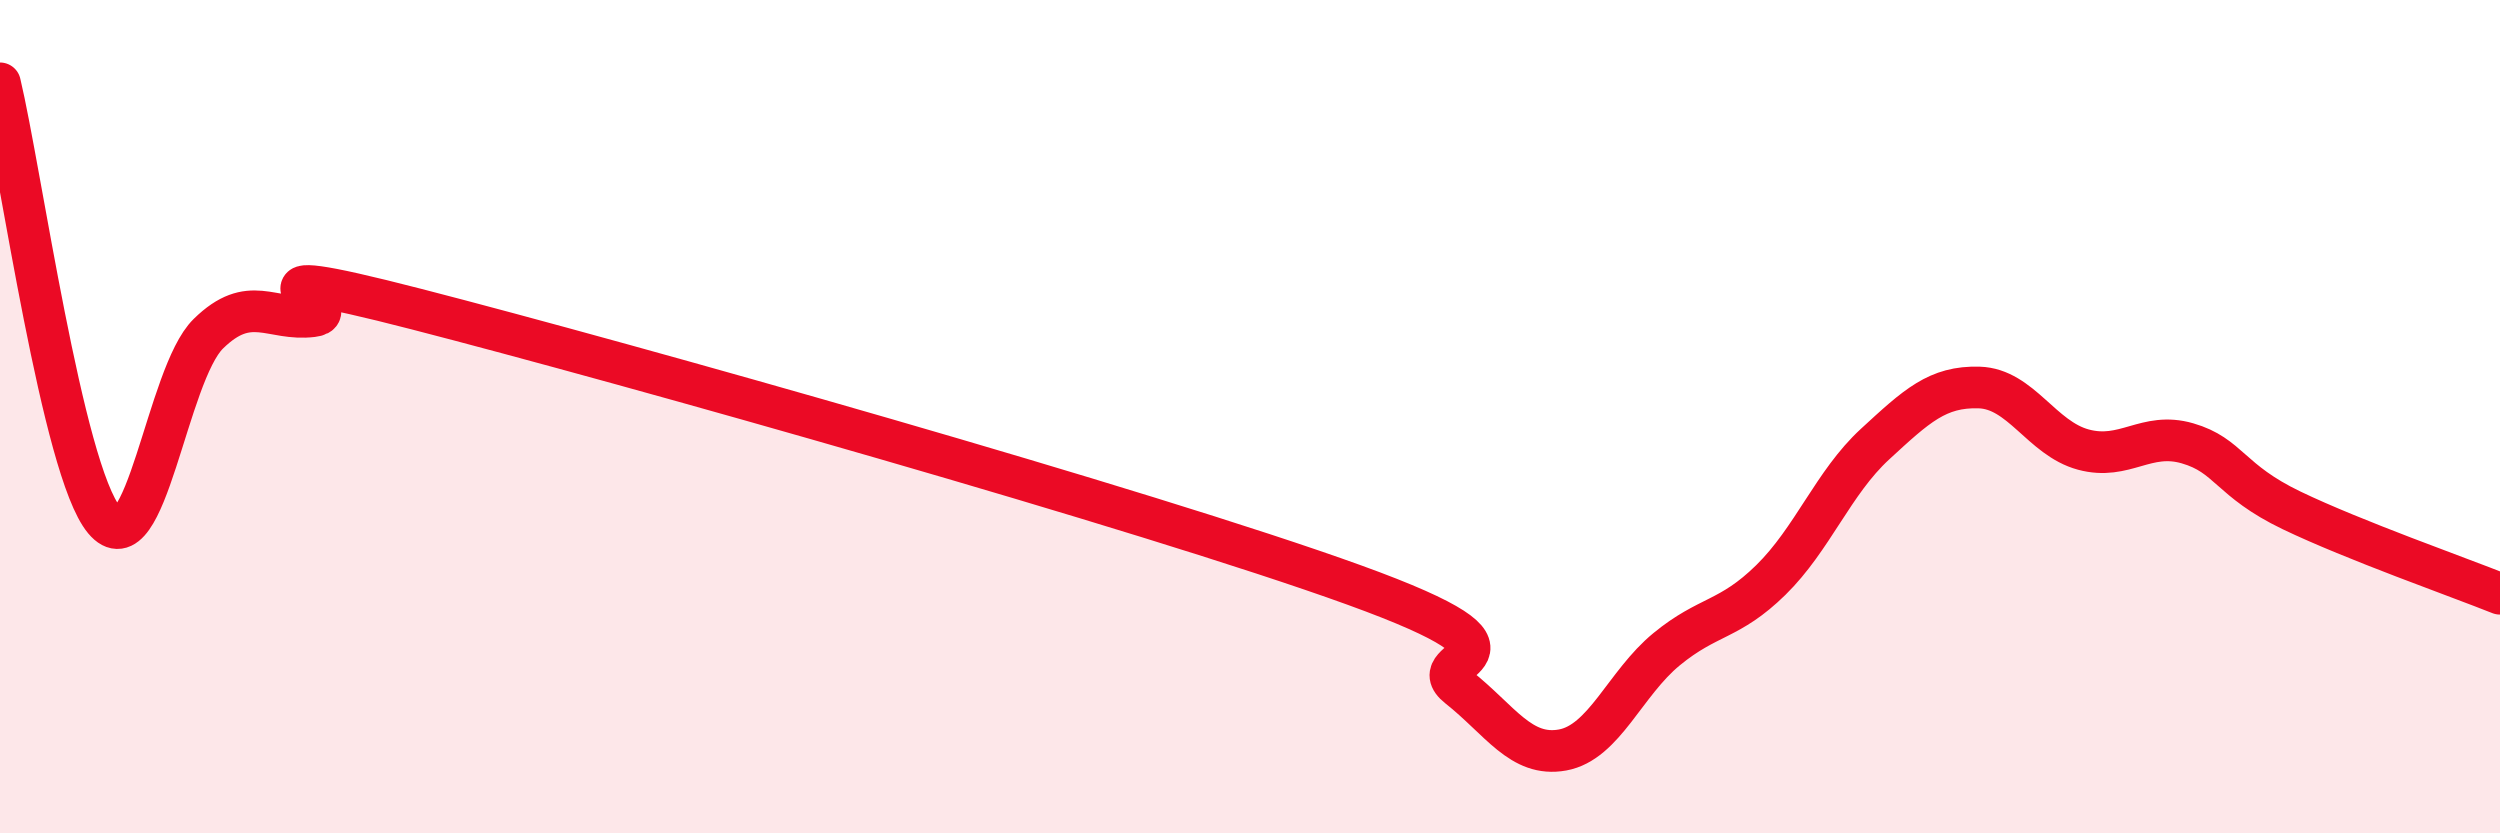 
    <svg width="60" height="20" viewBox="0 0 60 20" xmlns="http://www.w3.org/2000/svg">
      <path
        d="M 0,2 C 0.5,4.1 1.5,11.28 2.5,12.48 C 3.5,13.68 4,8.99 5,8.01 C 6,7.03 6.5,7.71 7.5,7.59 C 8.5,7.47 5,6.13 10,7.42 C 15,8.71 27.5,12.23 32.5,14.04 C 37.5,15.85 34,15.7 35,16.49 C 36,17.28 36.5,18.18 37.5,18 C 38.5,17.82 39,16.4 40,15.58 C 41,14.76 41.5,14.9 42.5,13.92 C 43.5,12.94 44,11.58 45,10.66 C 46,9.74 46.5,9.27 47.5,9.3 C 48.5,9.33 49,10.52 50,10.79 C 51,11.06 51.5,10.35 52.5,10.64 C 53.5,10.93 53.5,11.53 55,12.25 C 56.5,12.97 59,13.85 60,14.25L60 20L0 20Z"
        fill="#EB0A25"
        opacity="0.1"
        stroke-linecap="round"
        stroke-linejoin="round"
      />
      <path
        d="M 0,2 C 0.5,4.1 1.5,11.28 2.5,12.48 C 3.5,13.68 4,8.99 5,8.01 C 6,7.03 6.5,7.71 7.5,7.59 C 8.5,7.47 5,6.13 10,7.42 C 15,8.71 27.5,12.23 32.5,14.04 C 37.5,15.85 34,15.7 35,16.49 C 36,17.28 36.5,18.18 37.5,18 C 38.5,17.82 39,16.4 40,15.58 C 41,14.76 41.5,14.9 42.5,13.92 C 43.5,12.94 44,11.58 45,10.66 C 46,9.74 46.5,9.27 47.5,9.3 C 48.5,9.33 49,10.52 50,10.79 C 51,11.06 51.5,10.35 52.5,10.64 C 53.5,10.93 53.5,11.53 55,12.25 C 56.5,12.97 59,13.85 60,14.25"
        stroke="#EB0A25"
        stroke-width="1"
        fill="none"
        stroke-linecap="round"
        stroke-linejoin="round"
      />
    </svg>
  